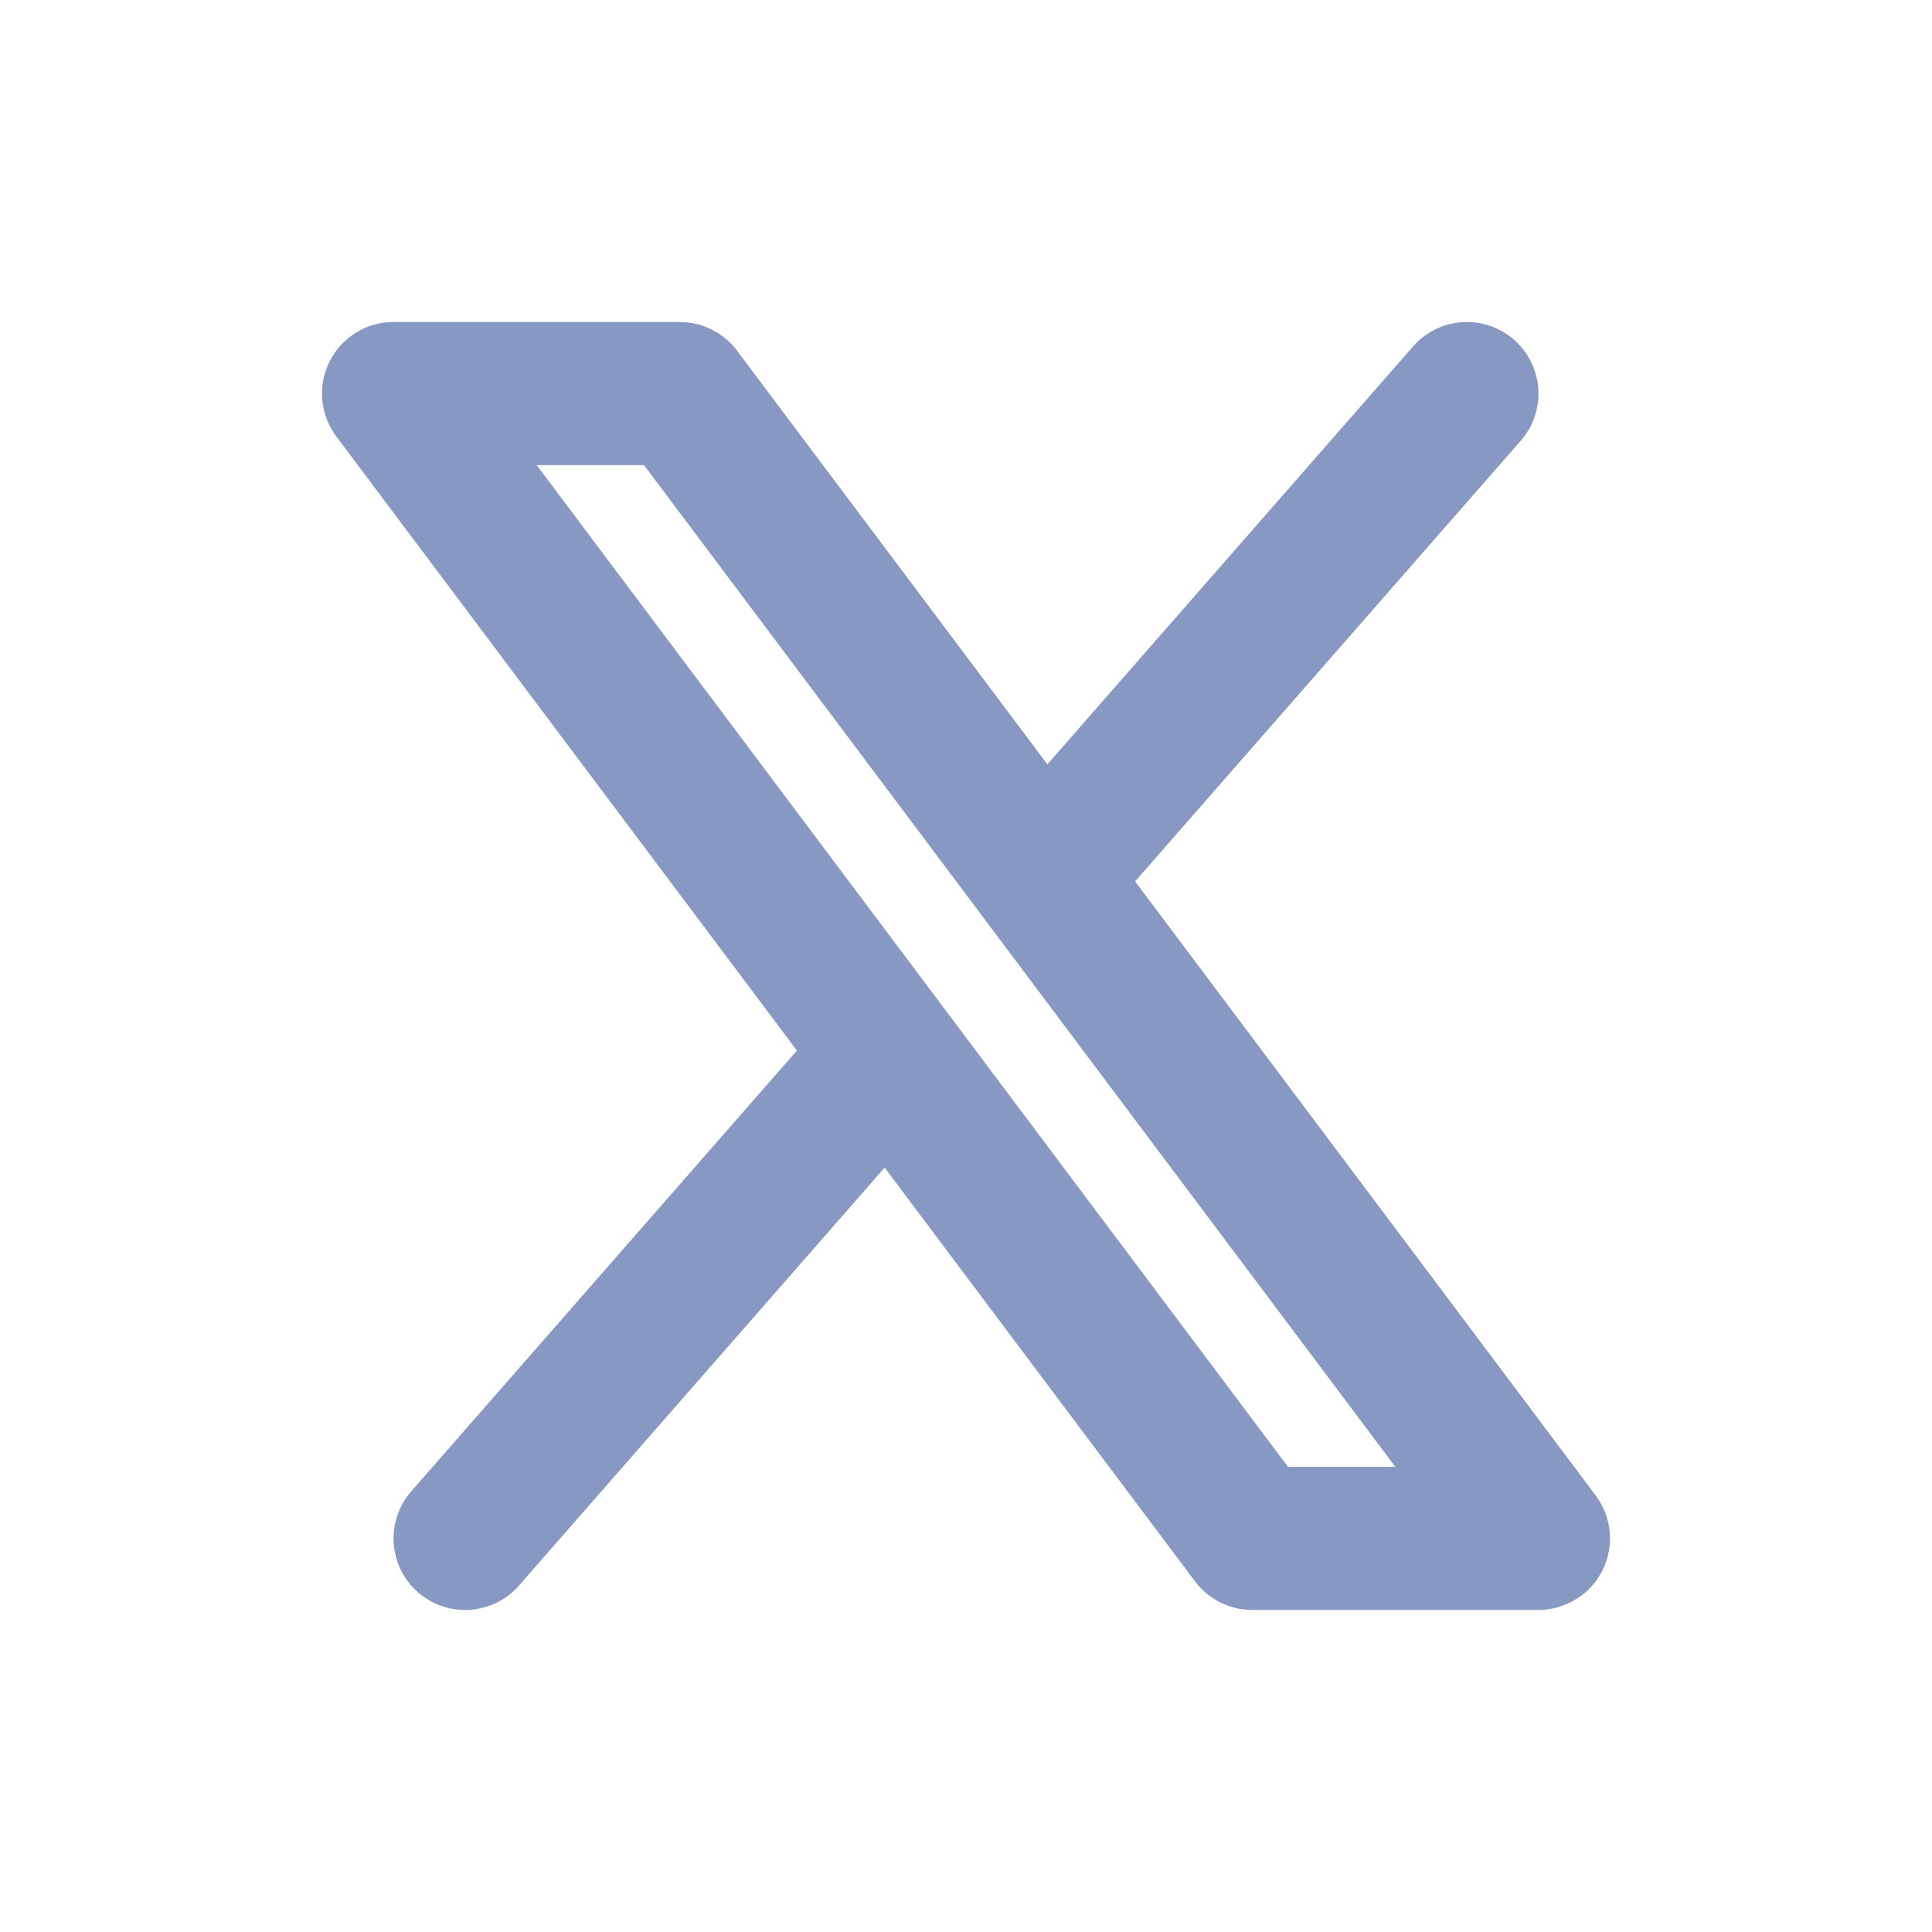 <svg xmlns="http://www.w3.org/2000/svg" xmlns:xlink="http://www.w3.org/1999/xlink" width="42" height="42" viewBox="0 0 42 42" fill="none">
<path d="M33.06 9.581C33.195 9.427 33.298 9.248 33.363 9.054C33.428 8.861 33.455 8.656 33.441 8.452C33.428 8.248 33.374 8.049 33.283 7.866C33.193 7.683 33.067 7.519 32.913 7.385C32.759 7.25 32.581 7.148 32.387 7.082C32.193 7.017 31.989 6.99 31.785 7.004C31.581 7.017 31.382 7.071 31.199 7.162C31.016 7.252 30.852 7.378 30.718 7.532L22.769 16.616L16.022 7.622C15.877 7.429 15.689 7.272 15.473 7.164C15.257 7.056 15.019 7 14.778 7L8.556 7C8.267 7 7.983 7.08 7.738 7.232C7.492 7.384 7.293 7.601 7.164 7.86C7.035 8.118 6.98 8.407 7.006 8.695C7.032 8.983 7.138 9.258 7.311 9.489L17.324 22.838L8.94 32.42C8.805 32.574 8.702 32.752 8.637 32.946C8.572 33.139 8.545 33.344 8.559 33.548C8.572 33.752 8.626 33.951 8.716 34.134C8.807 34.317 8.933 34.481 9.087 34.615C9.241 34.75 9.419 34.853 9.613 34.918C9.807 34.983 10.011 35.01 10.215 34.996C10.419 34.983 10.618 34.929 10.801 34.839C10.984 34.748 11.148 34.622 11.282 34.468L19.231 25.383L25.978 34.377C26.123 34.57 26.311 34.727 26.527 34.834C26.743 34.943 26.981 34.999 27.222 34.999L33.444 34.999C33.733 34.999 34.017 34.918 34.262 34.766C34.508 34.615 34.707 34.397 34.836 34.139C34.965 33.88 35.02 33.591 34.994 33.304C34.968 33.016 34.862 32.741 34.689 32.51L24.676 19.161L33.06 9.581ZM28 31.888L11.667 10.111L14 10.111L30.333 31.888L28 31.888Z" fill-rule="evenodd" style="mix-blend-mode:normal" fill="#8799C2" >
</path>
</svg>
